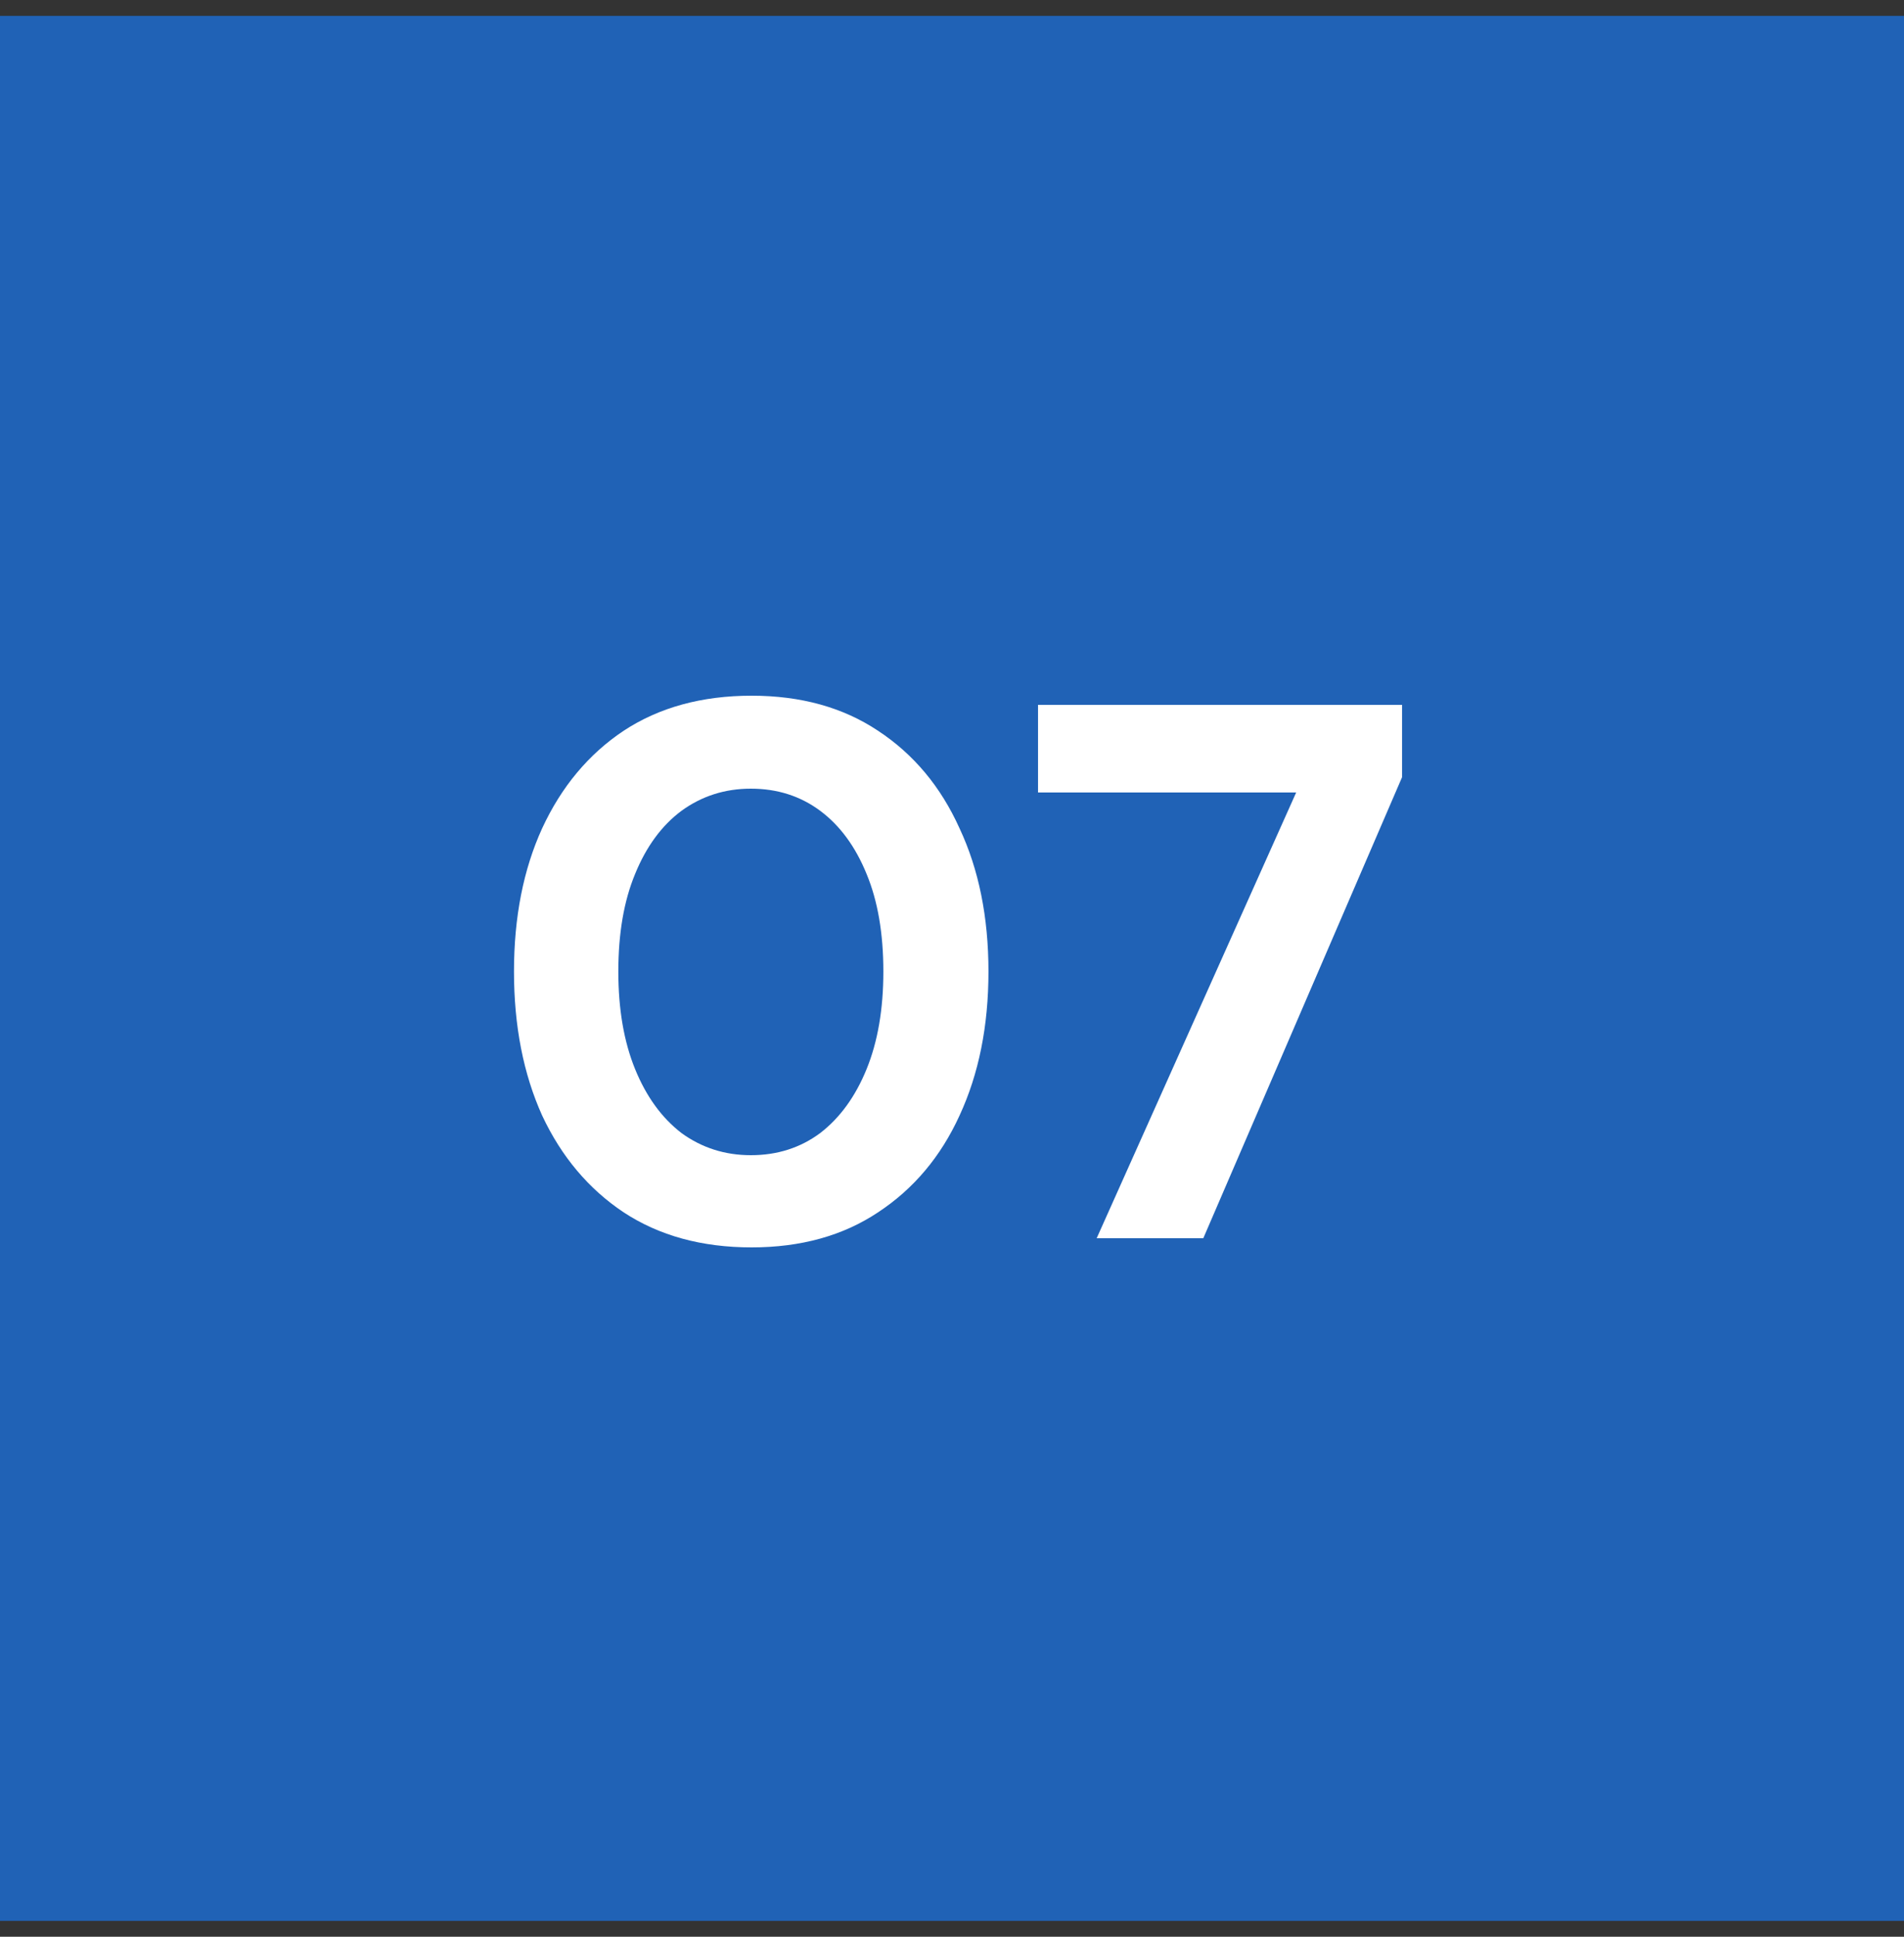 <svg width="60" height="61" viewBox="0 0 60 61" fill="none" xmlns="http://www.w3.org/2000/svg">
<rect x="0" y="0" width="60" height="61" fill="#333333" stroke="none"/>
<rect width="60" height="60" transform="translate(0 0.5)" fill="#2062B6"/>
<path d="M23.685 39.288C22.117 39.288 20.773 38.92 19.653 38.184C18.549 37.448 17.693 36.432 17.085 35.136C16.493 33.824 16.197 32.312 16.197 30.6C16.197 28.888 16.493 27.384 17.085 26.088C17.693 24.776 18.549 23.752 19.653 23.016C20.773 22.28 22.117 21.912 23.685 21.912C25.237 21.912 26.565 22.28 27.669 23.016C28.789 23.752 29.645 24.776 30.237 26.088C30.845 27.384 31.149 28.888 31.149 30.6C31.149 32.312 30.845 33.824 30.237 35.136C29.645 36.432 28.789 37.448 27.669 38.184C26.565 38.92 25.237 39.288 23.685 39.288ZM23.661 36.384C24.493 36.384 25.221 36.152 25.845 35.688C26.469 35.208 26.957 34.536 27.309 33.672C27.661 32.808 27.837 31.784 27.837 30.6C27.837 29.4 27.661 28.376 27.309 27.528C26.957 26.664 26.469 26 25.845 25.536C25.221 25.072 24.493 24.84 23.661 24.84C22.845 24.84 22.117 25.072 21.477 25.536C20.853 26 20.365 26.664 20.013 27.528C19.661 28.376 19.485 29.4 19.485 30.6C19.485 31.784 19.661 32.808 20.013 33.672C20.365 34.536 20.853 35.208 21.477 35.688C22.117 36.152 22.845 36.384 23.661 36.384ZM34.559 39L40.846 24.96H32.711V22.2H44.182V24.48L37.919 39H34.559Z" fill="white"/>
</svg>
